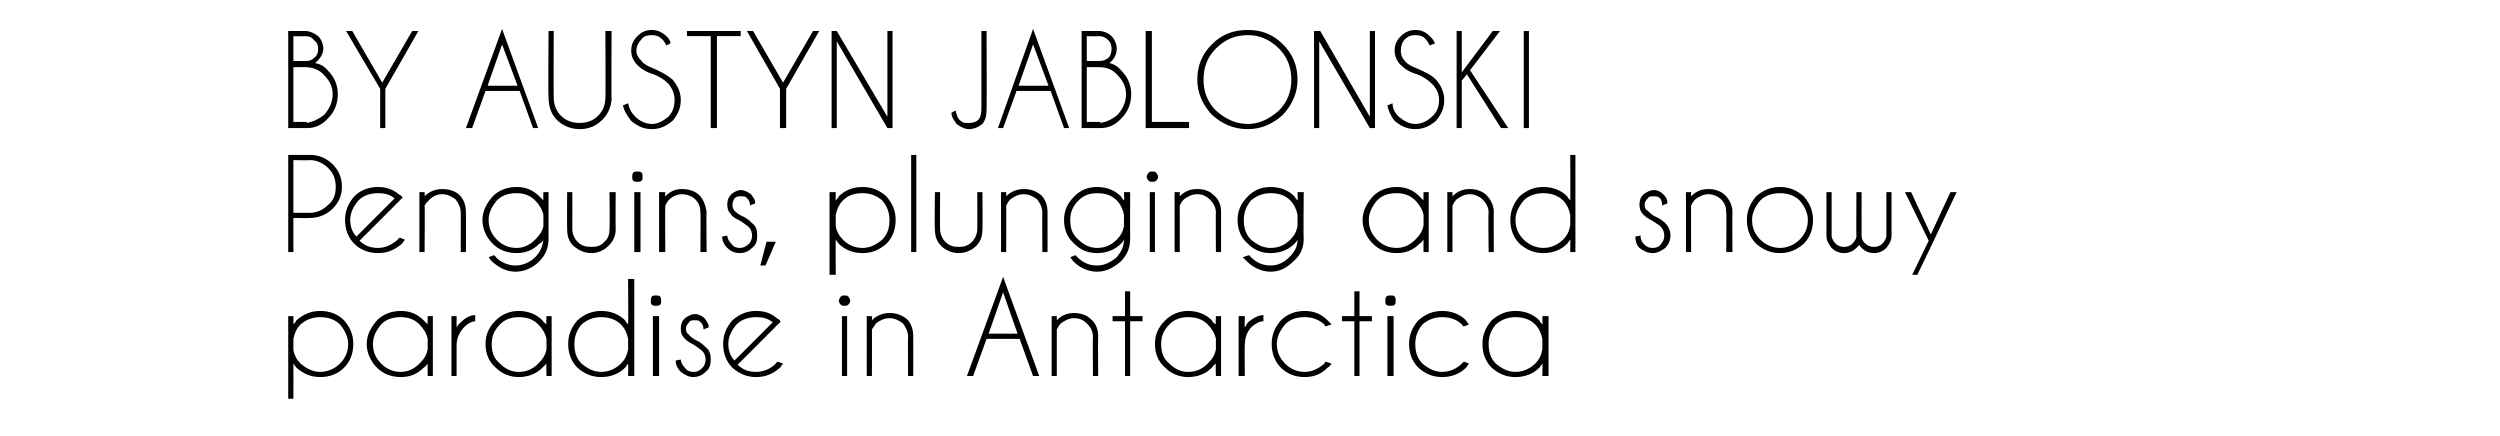 <?xml version="1.0" standalone="no"?>
<!DOCTYPE svg PUBLIC "-//W3C//DTD SVG 1.1//EN" "http://www.w3.org/Graphics/SVG/1.1/DTD/svg11.dtd">
<svg xmlns="http://www.w3.org/2000/svg" version="1.1" width="242px" height="42.2px" viewBox="0 -3 242 42.2" style="top:-3px">
  <desc>BY Austyn Jablonski Penguins, plunging and snowy paradise in Antarctica</desc>
  <defs/>
  <g id="Polygon167173">
    <path d="M 27.9 27.6 L 28.4 27.6 C 28.4 27.6 28.41 28.43 28.4 28.4 C 28.5 28.3 28.6 28.2 28.7 28 C 29.4 27.4 30.1 27.1 31 27.1 C 31.9 27.1 32.7 27.4 33.3 28 C 33.9 28.7 34.2 29.4 34.2 30.3 C 34.2 31.2 33.9 32 33.3 32.6 C 32.7 33.2 31.9 33.5 31 33.5 C 30.1 33.5 29.4 33.2 28.7 32.6 C 28.6 32.5 28.5 32.3 28.4 32.2 C 28.41 32.21 28.4 35.6 28.4 35.6 L 27.9 35.6 L 27.9 27.6 Z M 29.1 28.4 C 28.7 28.8 28.5 29.3 28.4 29.8 C 28.4 29.8 28.4 30.9 28.4 30.9 C 28.5 31.4 28.7 31.8 29.1 32.2 C 29.7 32.7 30.3 33 31 33 C 31.7 33 32.4 32.7 32.9 32.2 C 33.4 31.7 33.7 31.1 33.7 30.3 C 33.7 29.6 33.4 29 32.9 28.4 C 32.4 27.9 31.7 27.7 31 27.7 C 30.3 27.7 29.7 27.9 29.1 28.4 C 29.1 28.4 29.1 28.4 29.1 28.4 Z M 41.9 33.4 L 41.4 33.4 C 41.4 33.4 41.38 32.2 41.4 32.2 C 41.3 32.3 41.2 32.5 41 32.6 C 40.4 33.2 39.7 33.5 38.8 33.5 C 37.9 33.5 37.1 33.2 36.5 32.6 C 35.9 32 35.5 31.2 35.5 30.3 C 35.5 29.4 35.9 28.7 36.5 28 C 37.1 27.4 37.9 27.1 38.8 27.1 C 39.7 27.1 40.4 27.4 41 28 C 41.2 28.2 41.3 28.3 41.4 28.4 C 41.38 28.44 41.4 27.6 41.4 27.6 L 41.9 27.6 L 41.9 33.4 Z M 40.6 32.2 C 41 31.8 41.3 31.4 41.4 30.8 C 41.4 30.8 41.4 29.8 41.4 29.8 C 41.3 29.3 41 28.8 40.6 28.4 C 40.1 27.9 39.5 27.7 38.8 27.7 C 38 27.7 37.4 27.9 36.9 28.4 C 36.4 29 36.1 29.6 36.1 30.3 C 36.1 31.1 36.4 31.7 36.9 32.2 C 37.4 32.7 38 33 38.8 33 C 39.5 33 40.1 32.7 40.6 32.2 C 40.6 32.2 40.6 32.2 40.6 32.2 Z M 43.7 27.6 L 44.2 27.6 C 44.2 27.6 44.19 28.67 44.2 28.7 C 44.3 28.5 44.4 28.4 44.6 28.2 C 45 27.8 45.5 27.5 46 27.5 C 46 27.5 46 28.1 46 28.1 C 45.7 28.1 45.3 28.3 45 28.6 C 44.5 29.1 44.2 29.7 44.2 30.4 C 44.19 30.4 44.2 33.4 44.2 33.4 L 43.7 33.4 L 43.7 27.6 Z M 53.4 33.4 L 52.9 33.4 C 52.9 33.4 52.86 32.2 52.9 32.2 C 52.8 32.3 52.6 32.5 52.5 32.6 C 51.9 33.2 51.1 33.5 50.2 33.5 C 49.4 33.5 48.6 33.2 48 32.6 C 47.3 32 47 31.2 47 30.3 C 47 29.4 47.3 28.7 48 28 C 48.6 27.4 49.4 27.1 50.2 27.1 C 51.1 27.1 51.9 27.4 52.5 28 C 52.6 28.2 52.8 28.3 52.9 28.4 C 52.86 28.44 52.9 27.6 52.9 27.6 L 53.4 27.6 L 53.4 33.4 Z M 52.1 32.2 C 52.5 31.8 52.8 31.4 52.9 30.8 C 52.9 30.8 52.9 29.8 52.9 29.8 C 52.8 29.3 52.5 28.8 52.1 28.4 C 51.6 27.9 51 27.7 50.2 27.7 C 49.5 27.7 48.9 27.9 48.4 28.4 C 47.8 29 47.6 29.6 47.6 30.3 C 47.6 31.1 47.8 31.7 48.4 32.2 C 48.9 32.7 49.5 33 50.2 33 C 51 33 51.6 32.7 52.1 32.2 C 52.1 32.2 52.1 32.2 52.1 32.2 Z M 61.4 33.4 L 60.8 33.4 C 60.8 33.4 60.83 32.2 60.8 32.2 C 60.7 32.3 60.6 32.5 60.5 32.6 C 59.9 33.2 59.1 33.5 58.2 33.5 C 57.3 33.5 56.6 33.2 55.9 32.6 C 55.3 32 55 31.2 55 30.3 C 55 29.4 55.3 28.7 55.9 28 C 56.6 27.4 57.3 27.1 58.2 27.1 C 59.1 27.1 59.9 27.4 60.5 28 C 60.6 28.2 60.7 28.3 60.8 28.4 C 60.83 28.44 60.8 24 60.8 24 L 61.4 24 L 61.4 33.4 Z M 60.1 32.2 C 60.5 31.8 60.7 31.4 60.8 30.8 C 60.8 30.8 60.8 29.8 60.8 29.8 C 60.7 29.3 60.5 28.8 60.1 28.4 C 59.6 27.9 58.9 27.7 58.2 27.7 C 57.5 27.7 56.9 27.9 56.3 28.4 C 55.8 29 55.6 29.6 55.6 30.3 C 55.6 31.1 55.8 31.7 56.3 32.2 C 56.9 32.7 57.5 33 58.2 33 C 58.9 33 59.6 32.7 60.1 32.2 C 60.1 32.2 60.1 32.2 60.1 32.2 Z M 63.8 27.6 L 63.8 33.4 L 63.2 33.4 L 63.2 27.6 L 63.8 27.6 Z M 63.5 25.6 C 63.6 25.6 63.8 25.6 63.9 25.7 C 64 25.8 64 26 64 26.1 C 64 26.3 64 26.4 63.9 26.5 C 63.8 26.6 63.6 26.6 63.5 26.6 C 63.3 26.6 63.2 26.6 63.1 26.5 C 63 26.4 63 26.3 63 26.1 C 63 26 63 25.8 63.1 25.7 C 63.2 25.6 63.3 25.6 63.5 25.6 C 63.5 25.6 63.5 25.6 63.5 25.6 Z M 68 31 C 67.8 30.8 67.6 30.7 67.2 30.4 C 66.8 30.2 66.5 30 66.3 29.8 C 66 29.5 65.9 29.2 65.9 28.8 C 65.9 28.4 66 28.1 66.3 27.8 C 66.6 27.6 66.9 27.4 67.3 27.4 C 67.6 27.4 68 27.6 68.2 27.8 C 68.4 28.1 68.6 28.3 68.6 28.6 C 68.57 28.65 68.6 28.7 68.6 28.7 C 68.6 28.7 68.11 28.86 68.1 28.9 C 68.1 28.6 68 28.3 67.8 28.2 C 67.7 28 67.5 28 67.3 28 C 67 28 66.8 28 66.7 28.2 C 66.5 28.4 66.4 28.6 66.4 28.8 C 66.4 29.1 66.5 29.3 66.7 29.4 C 66.7 29.5 67 29.7 67.3 29.9 C 67.8 30.1 68.1 30.4 68.3 30.6 C 68.7 30.9 68.8 31.3 68.8 31.8 C 68.8 32.3 68.7 32.7 68.3 33 C 68 33.3 67.6 33.5 67.1 33.5 C 66.7 33.5 66.3 33.3 65.9 33 C 65.6 32.7 65.4 32.3 65.4 31.9 C 65.4 31.9 65.9 31.8 65.9 31.8 C 65.9 32.1 66.1 32.4 66.3 32.6 C 66.5 32.9 66.8 33 67.1 33 C 67.5 33 67.7 32.9 68 32.6 C 68.2 32.4 68.3 32.1 68.3 31.8 C 68.3 31.5 68.2 31.2 68 31 C 68 31 68 31 68 31 Z M 71.4 32.3 C 71.9 32.8 72.5 33 73.2 33 C 73.9 33 74.6 32.7 75.1 32.2 C 75.1 32.1 75.2 32.1 75.3 32 C 75.3 32 75.8 32.2 75.8 32.2 C 75.7 32.3 75.6 32.5 75.5 32.6 C 74.8 33.2 74.1 33.5 73.2 33.5 C 72.3 33.5 71.6 33.2 70.9 32.6 C 70.3 32 70 31.2 70 30.3 C 70 29.4 70.3 28.7 70.9 28 C 71.6 27.4 72.3 27.1 73.2 27.1 C 74 27.1 74.6 27.3 75.2 27.8 C 75.3 27.9 75.4 27.9 75.5 28 C 75.5 28.1 75.5 28.1 75.6 28.1 C 75.57 28.15 75.2 28.5 75.2 28.5 C 75.2 28.5 71.43 32.3 71.4 32.3 Z M 74.8 28.2 C 74.3 27.8 73.8 27.7 73.2 27.7 C 72.5 27.7 71.8 27.9 71.3 28.4 C 70.8 29 70.5 29.6 70.5 30.3 C 70.5 30.9 70.7 31.5 71.1 31.9 C 71.1 31.9 74.8 28.2 74.8 28.2 Z M 82 27.6 L 82 33.4 L 81.5 33.4 L 81.5 27.6 L 82 27.6 Z M 81.8 25.6 C 81.9 25.6 82 25.6 82.1 25.7 C 82.2 25.8 82.3 26 82.3 26.1 C 82.3 26.3 82.2 26.4 82.1 26.5 C 82 26.6 81.9 26.6 81.8 26.6 C 81.6 26.6 81.5 26.6 81.4 26.5 C 81.3 26.4 81.2 26.3 81.2 26.1 C 81.2 26 81.3 25.8 81.4 25.7 C 81.5 25.6 81.6 25.6 81.8 25.6 C 81.8 25.6 81.8 25.6 81.8 25.6 Z M 84.8 28.3 C 84.7 28.5 84.5 28.7 84.4 28.9 C 84.42 28.9 84.4 33.4 84.4 33.4 L 83.9 33.4 L 83.9 27.6 L 84.4 27.6 C 84.4 27.6 84.42 27.99 84.4 28 C 84.9 27.5 85.5 27.3 86.1 27.3 C 86.8 27.3 87.3 27.5 87.8 27.9 C 88.2 28.3 88.4 28.9 88.4 29.5 C 88.41 29.53 88.4 33.4 88.4 33.4 L 87.9 33.4 C 87.9 33.4 87.88 29.57 87.9 29.6 C 87.9 29.1 87.7 28.7 87.4 28.3 C 87 28 86.6 27.8 86.1 27.8 C 85.6 27.8 85.2 28 84.8 28.3 C 84.8 28.3 84.8 28.3 84.8 28.3 Z M 98.5 29.3 L 97.1 25.3 L 95.7 29.3 L 98.5 29.3 Z M 98.7 29.8 L 95.5 29.8 L 94.2 33.4 L 93.6 33.4 L 97.1 23.8 L 100.6 33.4 L 100 33.4 L 98.7 29.8 Z M 102.7 28.3 C 102.5 28.5 102.4 28.7 102.3 28.9 C 102.29 28.9 102.3 33.4 102.3 33.4 L 101.8 33.4 L 101.8 27.6 L 102.3 27.6 C 102.3 27.6 102.29 27.99 102.3 28 C 102.8 27.5 103.3 27.3 104 27.3 C 104.6 27.3 105.2 27.5 105.6 27.9 C 106.1 28.3 106.3 28.9 106.3 29.5 C 106.28 29.53 106.3 33.4 106.3 33.4 L 105.8 33.4 C 105.8 33.4 105.76 29.57 105.8 29.6 C 105.8 29.1 105.6 28.7 105.2 28.3 C 104.9 28 104.5 27.8 104 27.8 C 103.5 27.8 103.1 28 102.7 28.3 C 102.7 28.3 102.7 28.3 102.7 28.3 Z M 108.9 27.6 L 108.9 25.2 L 109.4 25.2 L 109.4 27.6 L 110.6 27.6 L 110.6 28.1 L 109.4 28.1 L 109.4 33.4 L 108.9 33.4 L 108.9 28.1 L 107.7 28.1 L 107.7 27.6 L 108.9 27.6 Z M 118.2 33.4 L 117.7 33.4 C 117.7 33.4 117.65 32.2 117.7 32.2 C 117.5 32.3 117.4 32.5 117.3 32.6 C 116.7 33.2 115.9 33.5 115 33.5 C 114.2 33.5 113.4 33.2 112.8 32.6 C 112.1 32 111.8 31.2 111.8 30.3 C 111.8 29.4 112.1 28.7 112.8 28 C 113.4 27.4 114.2 27.1 115 27.1 C 115.9 27.1 116.7 27.4 117.3 28 C 117.4 28.2 117.5 28.3 117.7 28.4 C 117.65 28.44 117.7 27.6 117.7 27.6 L 118.2 27.6 L 118.2 33.4 Z M 116.9 32.2 C 117.3 31.8 117.6 31.4 117.7 30.8 C 117.7 30.8 117.7 29.8 117.7 29.8 C 117.6 29.3 117.3 28.8 116.9 28.4 C 116.4 27.9 115.8 27.7 115 27.7 C 114.3 27.7 113.7 27.9 113.2 28.4 C 112.6 29 112.4 29.6 112.4 30.3 C 112.4 31.1 112.6 31.7 113.2 32.2 C 113.7 32.7 114.3 33 115 33 C 115.8 33 116.4 32.7 116.9 32.2 C 116.9 32.2 116.9 32.2 116.9 32.2 Z M 119.9 27.6 L 120.5 27.6 C 120.5 27.6 120.46 28.67 120.5 28.7 C 120.6 28.5 120.7 28.4 120.8 28.2 C 121.3 27.8 121.8 27.5 122.3 27.5 C 122.3 27.5 122.3 28.1 122.3 28.1 C 121.9 28.1 121.6 28.3 121.2 28.6 C 120.7 29.1 120.5 29.7 120.5 30.4 C 120.46 30.4 120.5 33.4 120.5 33.4 L 119.9 33.4 L 119.9 27.6 Z M 128.2 32.2 C 128.2 32.1 128.3 32.1 128.3 32 C 128.3 32 128.9 32.2 128.9 32.2 C 128.8 32.3 128.7 32.5 128.5 32.6 C 127.9 33.2 127.2 33.5 126.3 33.5 C 125.4 33.5 124.6 33.2 124 32.6 C 123.4 32 123.1 31.2 123.1 30.3 C 123.1 29.4 123.4 28.7 124 28 C 124.6 27.4 125.4 27.1 126.3 27.1 C 127.2 27.1 127.9 27.4 128.5 28 C 128.7 28.2 128.8 28.3 128.9 28.4 C 128.9 28.4 128.3 28.6 128.3 28.6 C 128.3 28.6 128.2 28.5 128.2 28.4 C 127.6 27.9 127 27.7 126.3 27.7 C 125.5 27.7 124.9 27.9 124.4 28.4 C 123.9 29 123.6 29.6 123.6 30.3 C 123.6 31.1 123.9 31.7 124.4 32.2 C 124.9 32.7 125.5 33 126.3 33 C 127 33 127.6 32.7 128.2 32.2 C 128.2 32.2 128.2 32.2 128.2 32.2 Z M 131.1 27.6 L 131.1 25.2 L 131.6 25.2 L 131.6 27.6 L 132.8 27.6 L 132.8 28.1 L 131.6 28.1 L 131.6 33.4 L 131.1 33.4 L 131.1 28.1 L 129.9 28.1 L 129.9 27.6 L 131.1 27.6 Z M 134.9 27.6 L 134.9 33.4 L 134.3 33.4 L 134.3 27.6 L 134.9 27.6 Z M 134.6 25.6 C 134.8 25.6 134.9 25.6 135 25.7 C 135.1 25.8 135.1 26 135.1 26.1 C 135.1 26.3 135.1 26.4 135 26.5 C 134.9 26.6 134.8 26.6 134.6 26.6 C 134.5 26.6 134.3 26.6 134.2 26.5 C 134.1 26.4 134.1 26.3 134.1 26.1 C 134.1 26 134.1 25.8 134.2 25.7 C 134.3 25.6 134.5 25.6 134.6 25.6 C 134.6 25.6 134.6 25.6 134.6 25.6 Z M 141.5 32.2 C 141.6 32.1 141.6 32.1 141.7 32 C 141.7 32 142.2 32.2 142.2 32.2 C 142.1 32.3 142 32.5 141.9 32.6 C 141.3 33.2 140.5 33.5 139.6 33.5 C 138.7 33.5 138 33.2 137.3 32.6 C 136.7 32 136.4 31.2 136.4 30.3 C 136.4 29.4 136.7 28.7 137.3 28 C 138 27.4 138.7 27.1 139.6 27.1 C 140.5 27.1 141.3 27.4 141.9 28 C 142 28.2 142.1 28.3 142.2 28.4 C 142.2 28.4 141.7 28.6 141.7 28.6 C 141.6 28.6 141.6 28.5 141.5 28.4 C 141 27.9 140.3 27.7 139.6 27.7 C 138.9 27.7 138.3 27.9 137.7 28.4 C 137.2 29 137 29.6 137 30.3 C 137 31.1 137.2 31.7 137.7 32.2 C 138.3 32.7 138.9 33 139.6 33 C 140.3 33 141 32.7 141.5 32.2 C 141.5 32.2 141.5 32.2 141.5 32.2 Z M 149.9 33.4 L 149.3 33.4 C 149.3 33.4 149.33 32.2 149.3 32.2 C 149.2 32.3 149.1 32.5 149 32.6 C 148.4 33.2 147.6 33.5 146.7 33.5 C 145.8 33.5 145.1 33.2 144.4 32.6 C 143.8 32 143.5 31.2 143.5 30.3 C 143.5 29.4 143.8 28.7 144.4 28 C 145.1 27.4 145.8 27.1 146.7 27.1 C 147.6 27.1 148.4 27.4 149 28 C 149.1 28.2 149.2 28.3 149.3 28.4 C 149.33 28.44 149.3 27.6 149.3 27.6 L 149.9 27.6 L 149.9 33.4 Z M 148.6 32.2 C 149 31.8 149.2 31.4 149.3 30.8 C 149.3 30.8 149.3 29.8 149.3 29.8 C 149.2 29.3 149 28.8 148.6 28.4 C 148.1 27.9 147.4 27.7 146.7 27.7 C 146 27.7 145.4 27.9 144.8 28.4 C 144.3 29 144.1 29.6 144.1 30.3 C 144.1 31.1 144.3 31.7 144.8 32.2 C 145.4 32.7 146 33 146.7 33 C 147.4 33 148.1 32.7 148.6 32.2 C 148.6 32.2 148.6 32.2 148.6 32.2 Z " stroke="none" fill="#000"/>
  </g>
  <g id="Polygon167172">
    <path d="M 28.4 18.1 L 28.4 21.4 L 27.9 21.4 L 27.9 12 C 27.9 12 30.34 12 30.3 12 C 31.1 12.1 31.7 12.4 32.2 12.9 C 32.8 13.5 33.1 14.2 33.1 15.1 C 33.1 15.9 32.8 16.6 32.2 17.2 C 31.6 17.8 30.8 18.1 30 18.1 C 30 18.12 28.4 18.1 28.4 18.1 Z M 28.4 12.5 L 28.4 17.6 C 28.4 17.6 30 17.59 30 17.6 C 30.7 17.6 31.3 17.3 31.8 16.8 C 32.3 16.4 32.5 15.8 32.5 15.1 C 32.5 14.4 32.3 13.8 31.8 13.3 C 31.3 12.8 30.7 12.5 30 12.5 C 30 12.53 28.4 12.5 28.4 12.5 Z M 34.8 20.3 C 35.3 20.8 35.9 21 36.6 21 C 37.3 21 37.9 20.7 38.5 20.2 C 38.5 20.1 38.6 20.1 38.7 20 C 38.7 20 39.2 20.2 39.2 20.2 C 39.1 20.3 39 20.5 38.9 20.6 C 38.2 21.2 37.5 21.5 36.6 21.5 C 35.7 21.5 34.9 21.2 34.3 20.6 C 33.7 20 33.4 19.2 33.4 18.3 C 33.4 17.4 33.7 16.7 34.3 16 C 34.9 15.4 35.7 15.1 36.6 15.1 C 37.3 15.1 38 15.3 38.6 15.8 C 38.7 15.9 38.8 15.9 38.9 16 C 38.9 16.1 38.9 16.1 39 16.1 C 38.96 16.15 38.6 16.5 38.6 16.5 C 38.6 16.5 34.82 20.3 34.8 20.3 Z M 38.2 16.2 C 37.7 15.8 37.2 15.7 36.6 15.7 C 35.9 15.7 35.2 15.9 34.7 16.4 C 34.2 17 33.9 17.6 33.9 18.3 C 33.9 18.9 34.1 19.5 34.5 19.9 C 34.5 19.9 38.2 16.2 38.2 16.2 Z M 41.6 16.3 C 41.4 16.5 41.2 16.7 41.1 16.9 C 41.14 16.9 41.1 21.4 41.1 21.4 L 40.6 21.4 L 40.6 15.6 L 41.1 15.6 C 41.1 15.6 41.14 15.99 41.1 16 C 41.6 15.5 42.2 15.3 42.8 15.3 C 43.5 15.3 44.1 15.5 44.5 15.9 C 44.9 16.3 45.1 16.9 45.1 17.5 C 45.13 17.53 45.1 21.4 45.1 21.4 L 44.6 21.4 C 44.6 21.4 44.61 17.57 44.6 17.6 C 44.6 17.1 44.4 16.7 44.1 16.3 C 43.7 16 43.3 15.8 42.8 15.8 C 42.3 15.8 41.9 16 41.6 16.3 C 41.6 16.3 41.6 16.3 41.6 16.3 Z M 52.6 17.8 C 52.5 17.3 52.2 16.8 51.8 16.4 C 51.3 15.9 50.7 15.7 50 15.7 C 49.2 15.7 48.6 15.9 48.1 16.4 C 47.6 17 47.3 17.6 47.3 18.3 C 47.3 19.1 47.6 19.7 48.1 20.2 C 48.6 20.7 49.2 21 50 21 C 50.7 21 51.3 20.7 51.8 20.2 C 52.2 19.8 52.5 19.4 52.6 18.9 C 52.6 18.9 52.6 17.8 52.6 17.8 Z M 51.8 21.9 C 52.3 21.4 52.5 20.9 52.6 20.2 C 52.5 20.4 52.4 20.5 52.2 20.6 C 51.6 21.2 50.9 21.5 50 21.5 C 49.1 21.5 48.3 21.2 47.7 20.6 C 47.1 20 46.7 19.2 46.7 18.3 C 46.7 17.4 47.1 16.7 47.7 16 C 48.3 15.4 49.1 15.1 50 15.1 C 50.9 15.1 51.6 15.4 52.2 16 C 52.4 16.2 52.5 16.3 52.6 16.4 C 52.58 16.44 52.6 15.6 52.6 15.6 L 53.1 15.6 C 53.1 15.6 53.1 20.09 53.1 20.1 C 53.1 21 52.8 21.7 52.2 22.3 C 51.6 22.9 50.8 23.3 49.9 23.3 C 49 23.3 48.3 22.9 47.6 22.3 C 47.5 22.2 47.4 22 47.3 21.9 C 47.3 21.9 47.8 21.7 47.8 21.7 C 47.9 21.8 48 21.8 48 21.9 C 48.5 22.4 49.2 22.7 49.9 22.7 C 50.6 22.7 51.3 22.4 51.8 21.9 C 51.8 21.9 51.8 21.9 51.8 21.9 Z M 58.9 20.8 C 58.5 21.2 57.9 21.5 57.3 21.5 C 56.5 21.5 56 21.2 55.5 20.8 C 55.1 20.4 54.9 19.9 54.9 19.2 C 54.88 19.21 54.9 15.6 54.9 15.6 L 55.4 15.6 C 55.4 15.6 55.41 19.16 55.4 19.2 C 55.4 19.6 55.6 20.1 55.9 20.4 C 56.3 20.8 56.7 20.9 57.3 20.9 C 57.7 20.9 58.2 20.8 58.5 20.4 C 58.9 20.1 59 19.6 59 19.2 C 59.04 19.16 59 15.6 59 15.6 L 59.6 15.6 C 59.6 15.6 59.57 19.21 59.6 19.2 C 59.6 19.9 59.3 20.4 58.9 20.8 C 58.9 20.8 58.9 20.8 58.9 20.8 Z M 62 15.6 L 62 21.4 L 61.4 21.4 L 61.4 15.6 L 62 15.6 Z M 61.7 13.6 C 61.8 13.6 62 13.6 62.1 13.7 C 62.2 13.8 62.2 14 62.2 14.1 C 62.2 14.3 62.2 14.4 62.1 14.5 C 62 14.6 61.8 14.6 61.7 14.6 C 61.6 14.6 61.4 14.6 61.3 14.5 C 61.2 14.4 61.2 14.3 61.2 14.1 C 61.2 14 61.2 13.8 61.3 13.7 C 61.4 13.6 61.6 13.6 61.7 13.6 C 61.7 13.6 61.7 13.6 61.7 13.6 Z M 64.8 16.3 C 64.6 16.5 64.5 16.7 64.4 16.9 C 64.37 16.9 64.4 21.4 64.4 21.4 L 63.8 21.4 L 63.8 15.6 L 64.4 15.6 C 64.4 15.6 64.37 15.99 64.4 16 C 64.9 15.5 65.4 15.3 66 15.3 C 66.7 15.3 67.3 15.5 67.7 15.9 C 68.1 16.3 68.3 16.9 68.4 17.5 C 68.36 17.53 68.4 21.4 68.4 21.4 L 67.8 21.4 C 67.8 21.4 67.83 17.57 67.8 17.6 C 67.8 17.1 67.7 16.7 67.3 16.3 C 67 16 66.5 15.8 66 15.8 C 65.6 15.8 65.1 16 64.8 16.3 C 64.8 16.3 64.8 16.3 64.8 16.3 Z M 72.5 19 C 72.3 18.8 72.1 18.7 71.7 18.4 C 71.3 18.2 70.9 18 70.8 17.8 C 70.5 17.5 70.4 17.2 70.4 16.8 C 70.4 16.4 70.5 16.1 70.8 15.8 C 71 15.6 71.4 15.4 71.7 15.4 C 72.1 15.4 72.4 15.6 72.7 15.8 C 72.9 16.1 73.1 16.3 73.1 16.6 C 73.05 16.65 73.1 16.7 73.1 16.7 C 73.1 16.7 72.6 16.86 72.6 16.9 C 72.6 16.6 72.5 16.3 72.3 16.2 C 72.2 16 72 16 71.7 16 C 71.5 16 71.3 16 71.1 16.2 C 71 16.4 70.9 16.6 70.9 16.8 C 70.9 17.1 71 17.3 71.1 17.4 C 71.2 17.5 71.4 17.7 71.8 17.9 C 72.3 18.1 72.6 18.4 72.8 18.6 C 73.2 18.9 73.3 19.3 73.3 19.8 C 73.3 20.3 73.2 20.7 72.8 21 C 72.5 21.3 72.1 21.5 71.6 21.5 C 71.1 21.5 70.7 21.3 70.4 21 C 70.1 20.7 69.9 20.3 69.9 19.9 C 69.9 19.9 70.4 19.8 70.4 19.8 C 70.4 20.1 70.6 20.4 70.8 20.6 C 71 20.9 71.3 21 71.6 21 C 71.9 21 72.2 20.9 72.5 20.6 C 72.7 20.4 72.8 20.1 72.8 19.8 C 72.8 19.5 72.7 19.2 72.5 19 C 72.5 19 72.5 19 72.5 19 Z M 75.1 20.4 L 74.1 22.7 L 73.6 22.7 L 74.2 20.4 L 75.1 20.4 Z M 80.3 15.6 L 80.9 15.6 C 80.9 15.6 80.88 16.43 80.9 16.4 C 81 16.3 81.1 16.2 81.2 16 C 81.8 15.4 82.6 15.1 83.5 15.1 C 84.4 15.1 85.1 15.4 85.8 16 C 86.4 16.7 86.7 17.4 86.7 18.3 C 86.7 19.2 86.4 20 85.8 20.6 C 85.1 21.2 84.4 21.5 83.5 21.5 C 82.6 21.5 81.8 21.2 81.2 20.6 C 81.1 20.5 81 20.3 80.9 20.2 C 80.88 20.21 80.9 23.6 80.9 23.6 L 80.3 23.6 L 80.3 15.6 Z M 81.6 16.4 C 81.2 16.8 81 17.3 80.9 17.8 C 80.9 17.8 80.9 18.9 80.9 18.9 C 81 19.4 81.2 19.8 81.6 20.2 C 82.1 20.7 82.7 21 83.5 21 C 84.2 21 84.8 20.7 85.4 20.2 C 85.9 19.7 86.1 19.1 86.1 18.3 C 86.1 17.6 85.9 17 85.4 16.4 C 84.8 15.9 84.2 15.7 83.5 15.7 C 82.7 15.7 82.1 15.9 81.6 16.4 C 81.6 16.4 81.6 16.4 81.6 16.4 Z M 88.7 12 L 88.7 21.4 L 88.2 21.4 L 88.2 12 L 88.7 12 Z M 94.5 20.8 C 94.1 21.2 93.5 21.5 92.8 21.5 C 92.1 21.5 91.5 21.2 91.1 20.8 C 90.7 20.4 90.5 19.9 90.5 19.2 C 90.45 19.21 90.5 15.6 90.5 15.6 L 91 15.6 C 91 15.6 90.98 19.16 91 19.2 C 91 19.6 91.2 20.1 91.5 20.4 C 91.9 20.8 92.3 20.9 92.8 20.9 C 93.3 20.9 93.7 20.8 94.1 20.4 C 94.4 20.1 94.6 19.6 94.6 19.2 C 94.61 19.16 94.6 15.6 94.6 15.6 L 95.1 15.6 C 95.1 15.6 95.13 19.21 95.1 19.2 C 95.1 19.9 94.9 20.4 94.5 20.8 C 94.5 20.8 94.5 20.8 94.5 20.8 Z M 97.8 16.3 C 97.6 16.5 97.5 16.7 97.4 16.9 C 97.42 16.9 97.4 21.4 97.4 21.4 L 96.9 21.4 L 96.9 15.6 L 97.4 15.6 C 97.4 15.6 97.42 15.99 97.4 16 C 97.9 15.5 98.5 15.3 99.1 15.3 C 99.8 15.3 100.3 15.5 100.8 15.9 C 101.2 16.3 101.4 16.9 101.4 17.5 C 101.41 17.53 101.4 21.4 101.4 21.4 L 100.9 21.4 C 100.9 21.4 100.88 17.57 100.9 17.6 C 100.9 17.1 100.7 16.7 100.4 16.3 C 100 16 99.6 15.8 99.1 15.8 C 98.6 15.8 98.2 16 97.8 16.3 C 97.8 16.3 97.8 16.3 97.8 16.3 Z M 108.8 17.8 C 108.7 17.3 108.5 16.8 108.1 16.4 C 107.6 15.9 107 15.7 106.2 15.7 C 105.5 15.7 104.9 15.9 104.4 16.4 C 103.8 17 103.6 17.6 103.6 18.3 C 103.6 19.1 103.8 19.7 104.4 20.2 C 104.9 20.7 105.5 21 106.2 21 C 107 21 107.6 20.7 108.1 20.2 C 108.5 19.8 108.7 19.4 108.8 18.9 C 108.8 18.9 108.8 17.8 108.8 17.8 Z M 108.1 21.9 C 108.5 21.4 108.8 20.9 108.8 20.2 C 108.7 20.4 108.6 20.5 108.5 20.6 C 107.9 21.2 107.1 21.5 106.2 21.5 C 105.3 21.5 104.6 21.2 104 20.6 C 103.3 20 103 19.2 103 18.3 C 103 17.4 103.3 16.7 104 16 C 104.6 15.4 105.3 15.1 106.2 15.1 C 107.1 15.1 107.9 15.4 108.5 16 C 108.6 16.2 108.7 16.3 108.8 16.4 C 108.85 16.44 108.8 15.6 108.8 15.6 L 109.4 15.6 C 109.4 15.6 109.38 20.09 109.4 20.1 C 109.4 21 109.1 21.7 108.5 22.3 C 107.8 22.9 107.1 23.3 106.2 23.3 C 105.3 23.3 104.5 22.9 103.9 22.3 C 103.8 22.2 103.7 22 103.6 21.9 C 103.6 21.9 104.1 21.7 104.1 21.7 C 104.2 21.8 104.2 21.8 104.3 21.9 C 104.8 22.4 105.4 22.7 106.2 22.7 C 106.9 22.7 107.5 22.4 108.1 21.9 C 108.1 21.9 108.1 21.9 108.1 21.9 Z M 111.8 15.6 L 111.8 21.4 L 111.3 21.4 L 111.3 15.6 L 111.8 15.6 Z M 111.5 13.6 C 111.7 13.6 111.8 13.6 111.9 13.7 C 112 13.8 112.1 14 112.1 14.1 C 112.1 14.3 112 14.4 111.9 14.5 C 111.8 14.6 111.7 14.6 111.5 14.6 C 111.4 14.6 111.3 14.6 111.2 14.5 C 111.1 14.4 111 14.3 111 14.1 C 111 14 111.1 13.8 111.2 13.7 C 111.3 13.6 111.4 13.6 111.5 13.6 C 111.5 13.6 111.5 13.6 111.5 13.6 Z M 114.6 16.3 C 114.4 16.5 114.3 16.7 114.2 16.9 C 114.21 16.9 114.2 21.4 114.2 21.4 L 113.7 21.4 L 113.7 15.6 L 114.2 15.6 C 114.2 15.6 114.21 15.99 114.2 16 C 114.7 15.5 115.2 15.3 115.9 15.3 C 116.6 15.3 117.1 15.5 117.5 15.9 C 118 16.3 118.2 16.9 118.2 17.5 C 118.2 17.53 118.2 21.4 118.2 21.4 L 117.7 21.4 C 117.7 21.4 117.67 17.57 117.7 17.6 C 117.7 17.1 117.5 16.7 117.1 16.3 C 116.8 16 116.4 15.8 115.9 15.8 C 115.4 15.8 115 16 114.6 16.3 C 114.6 16.3 114.6 16.3 114.6 16.3 Z M 125.6 17.8 C 125.5 17.3 125.3 16.8 124.9 16.4 C 124.4 15.9 123.8 15.7 123 15.7 C 122.3 15.7 121.7 15.9 121.1 16.4 C 120.6 17 120.4 17.6 120.4 18.3 C 120.4 19.1 120.6 19.7 121.1 20.2 C 121.7 20.7 122.3 21 123 21 C 123.8 21 124.4 20.7 124.9 20.2 C 125.3 19.8 125.5 19.4 125.6 18.9 C 125.6 18.9 125.6 17.8 125.6 17.8 Z M 124.8 21.9 C 125.3 21.4 125.6 20.9 125.6 20.2 C 125.5 20.4 125.4 20.5 125.3 20.6 C 124.7 21.2 123.9 21.5 123 21.5 C 122.1 21.5 121.4 21.2 120.8 20.6 C 120.1 20 119.8 19.2 119.8 18.3 C 119.8 17.4 120.1 16.7 120.8 16 C 121.4 15.4 122.1 15.1 123 15.1 C 123.9 15.1 124.7 15.4 125.3 16 C 125.4 16.2 125.5 16.3 125.6 16.4 C 125.64 16.44 125.6 15.6 125.6 15.6 L 126.2 15.6 C 126.2 15.6 126.16 20.09 126.2 20.1 C 126.2 21 125.9 21.7 125.2 22.3 C 124.6 22.9 123.9 23.3 123 23.3 C 122.1 23.3 121.3 22.9 120.7 22.3 C 120.6 22.2 120.4 22 120.3 21.9 C 120.3 21.9 120.9 21.7 120.9 21.7 C 121 21.8 121 21.8 121.1 21.9 C 121.6 22.4 122.2 22.7 123 22.7 C 123.7 22.7 124.3 22.4 124.8 21.9 C 124.8 21.9 124.8 21.9 124.8 21.9 Z M 138.3 21.4 L 137.8 21.4 C 137.8 21.4 137.78 20.2 137.8 20.2 C 137.7 20.3 137.6 20.5 137.4 20.6 C 136.8 21.2 136.1 21.5 135.2 21.5 C 134.3 21.5 133.5 21.2 132.9 20.6 C 132.3 20 131.9 19.2 131.9 18.3 C 131.9 17.4 132.3 16.7 132.9 16 C 133.5 15.4 134.3 15.1 135.2 15.1 C 136.1 15.1 136.8 15.4 137.4 16 C 137.6 16.2 137.7 16.3 137.8 16.4 C 137.78 16.44 137.8 15.6 137.8 15.6 L 138.3 15.6 L 138.3 21.4 Z M 137 20.2 C 137.4 19.8 137.7 19.4 137.8 18.8 C 137.8 18.8 137.8 17.8 137.8 17.8 C 137.7 17.3 137.4 16.8 137 16.4 C 136.5 15.9 135.9 15.7 135.2 15.7 C 134.4 15.7 133.8 15.9 133.3 16.4 C 132.8 17 132.5 17.6 132.5 18.3 C 132.5 19.1 132.8 19.7 133.3 20.2 C 133.8 20.7 134.4 21 135.2 21 C 135.9 21 136.5 20.7 137 20.2 C 137 20.2 137 20.2 137 20.2 Z M 141 16.3 C 140.8 16.5 140.7 16.7 140.6 16.9 C 140.59 16.9 140.6 21.4 140.6 21.4 L 140.1 21.4 L 140.1 15.6 L 140.6 15.6 C 140.6 15.6 140.59 15.99 140.6 16 C 141.1 15.5 141.6 15.3 142.3 15.3 C 142.9 15.3 143.5 15.5 143.9 15.9 C 144.3 16.3 144.6 16.9 144.6 17.5 C 144.58 17.53 144.6 21.4 144.6 21.4 L 144.1 21.4 C 144.1 21.4 144.05 17.57 144.1 17.6 C 144.1 17.1 143.9 16.7 143.5 16.3 C 143.2 16 142.7 15.8 142.3 15.8 C 141.8 15.8 141.4 16 141 16.3 C 141 16.3 141 16.3 141 16.3 Z M 152.5 21.4 L 152 21.4 C 152 21.4 152.02 20.2 152 20.2 C 151.9 20.3 151.8 20.5 151.7 20.6 C 151.1 21.2 150.3 21.5 149.4 21.5 C 148.5 21.5 147.8 21.2 147.1 20.6 C 146.5 20 146.2 19.2 146.2 18.3 C 146.2 17.4 146.5 16.7 147.1 16 C 147.8 15.4 148.5 15.1 149.4 15.1 C 150.3 15.1 151.1 15.4 151.7 16 C 151.8 16.2 151.9 16.3 152 16.4 C 152.02 16.44 152 12 152 12 L 152.5 12 L 152.5 21.4 Z M 151.3 20.2 C 151.7 19.8 151.9 19.4 152 18.8 C 152 18.8 152 17.8 152 17.8 C 151.9 17.3 151.7 16.8 151.3 16.4 C 150.8 15.9 150.1 15.7 149.4 15.7 C 148.7 15.7 148 15.9 147.5 16.4 C 147 17 146.7 17.6 146.7 18.3 C 146.7 19.1 147 19.7 147.5 20.2 C 148 20.7 148.7 21 149.4 21 C 150.1 21 150.8 20.7 151.3 20.2 C 151.3 20.2 151.3 20.2 151.3 20.2 Z M 160.8 19 C 160.7 18.8 160.4 18.7 160 18.4 C 159.6 18.2 159.3 18 159.1 17.8 C 158.8 17.5 158.7 17.2 158.7 16.8 C 158.7 16.4 158.8 16.1 159.1 15.8 C 159.4 15.6 159.7 15.4 160.1 15.4 C 160.5 15.4 160.8 15.6 161 15.8 C 161.3 16.1 161.4 16.3 161.4 16.6 C 161.39 16.65 161.4 16.7 161.4 16.7 C 161.4 16.7 160.93 16.86 160.9 16.9 C 160.9 16.6 160.8 16.3 160.7 16.2 C 160.5 16 160.3 16 160.1 16 C 159.8 16 159.6 16 159.5 16.2 C 159.3 16.4 159.2 16.6 159.2 16.8 C 159.2 17.1 159.3 17.3 159.5 17.4 C 159.6 17.5 159.8 17.7 160.1 17.9 C 160.6 18.1 161 18.4 161.2 18.6 C 161.5 18.9 161.7 19.3 161.7 19.8 C 161.7 20.3 161.5 20.7 161.2 21 C 160.8 21.3 160.4 21.5 160 21.5 C 159.5 21.5 159.1 21.3 158.7 21 C 158.4 20.7 158.3 20.3 158.3 19.9 C 158.3 19.9 158.8 19.8 158.8 19.8 C 158.8 20.1 158.9 20.4 159.1 20.6 C 159.4 20.9 159.6 21 160 21 C 160.3 21 160.6 20.9 160.8 20.6 C 161 20.4 161.1 20.1 161.1 19.8 C 161.1 19.5 161 19.2 160.8 19 C 160.8 19 160.8 19 160.8 19 Z M 164.1 16.3 C 163.9 16.5 163.8 16.7 163.7 16.9 C 163.68 16.9 163.7 21.4 163.7 21.4 L 163.2 21.4 L 163.2 15.6 L 163.7 15.6 C 163.7 15.6 163.68 15.99 163.7 16 C 164.2 15.5 164.7 15.3 165.4 15.3 C 166 15.3 166.6 15.5 167 15.9 C 167.4 16.3 167.7 16.9 167.7 17.5 C 167.67 17.53 167.7 21.4 167.7 21.4 L 167.1 21.4 C 167.1 21.4 167.14 17.57 167.1 17.6 C 167.1 17.1 167 16.7 166.6 16.3 C 166.3 16 165.8 15.8 165.4 15.8 C 164.9 15.8 164.5 16 164.1 16.3 C 164.1 16.3 164.1 16.3 164.1 16.3 Z M 172.3 15.1 C 173.2 15.1 173.9 15.4 174.6 16 C 175.2 16.7 175.5 17.4 175.5 18.3 C 175.5 19.2 175.2 20 174.6 20.6 C 173.9 21.2 173.2 21.5 172.3 21.5 C 171.4 21.5 170.7 21.2 170 20.6 C 169.4 20 169.1 19.2 169.1 18.3 C 169.1 17.4 169.4 16.7 170 16 C 170.7 15.4 171.4 15.1 172.3 15.1 Z M 172.3 15.7 C 171.6 15.7 170.9 15.9 170.4 16.4 C 169.9 17 169.6 17.6 169.6 18.3 C 169.6 19.1 169.9 19.7 170.4 20.2 C 170.9 20.7 171.6 21 172.3 21 C 173 21 173.7 20.7 174.2 20.2 C 174.7 19.7 175 19.1 175 18.3 C 175 17.6 174.7 17 174.2 16.4 C 173.7 15.9 173 15.7 172.3 15.7 C 172.3 15.7 172.3 15.7 172.3 15.7 Z M 179.3 20.6 C 179.5 20.4 179.7 20.1 179.7 19.9 C 179.68 19.85 179.7 15.6 179.7 15.6 L 180.2 15.6 C 180.2 15.6 180.21 19.72 180.2 19.7 C 180.2 20.1 180.3 20.4 180.6 20.6 C 180.8 20.8 181.1 20.9 181.4 20.9 C 181.7 20.9 182 20.8 182.2 20.6 C 182.4 20.4 182.6 20.1 182.6 19.8 C 182.58 19.8 182.6 19.8 182.6 19.8 L 182.6 15.6 L 183.1 15.6 C 183.1 15.6 183.1 19.8 183.1 19.8 C 183.1 20.3 182.9 20.6 182.6 21 C 182.3 21.3 181.9 21.5 181.4 21.5 C 180.9 21.5 180.5 21.3 180.2 21 C 180.1 20.9 180 20.8 180 20.7 C 179.9 20.8 179.8 20.9 179.7 21 C 179.4 21.3 179 21.5 178.5 21.5 C 178 21.5 177.6 21.3 177.3 21 C 177 20.6 176.8 20.3 176.8 19.8 C 176.8 19.8 176.8 15.6 176.8 15.6 L 177.3 15.6 L 177.3 19.8 C 177.3 19.8 177.32 19.8 177.3 19.8 C 177.3 20.1 177.5 20.4 177.7 20.6 C 177.9 20.8 178.2 20.9 178.5 20.9 C 178.8 20.9 179.1 20.8 179.3 20.6 C 179.3 20.6 179.3 20.6 179.3 20.6 Z M 186.9 20.9 L 185.6 23.6 L 185.1 23.6 L 186.7 20.3 L 184.4 15.6 L 185 15.6 L 186.9 19.7 L 188.8 15.6 L 189.4 15.6 L 186.9 20.9 L 186.9 20.9 Z " stroke="none" fill="#000"/>
  </g>
  <g id="Polygon167171">
    <path d="M 29.5 0 C 30 0 30.4 0.2 30.8 0.5 C 31.1 0.8 31.3 1.3 31.3 1.7 C 31.3 2.2 31 2.7 30.5 3.1 C 31 3.2 31.4 3.4 31.8 3.9 C 32.4 4.5 32.7 5.3 32.7 6.1 C 32.7 7 32.4 7.8 31.8 8.4 C 31.2 9.1 30.5 9.4 29.7 9.4 C 29.7 9.37 29.7 9.4 29.7 9.4 L 27.9 9.4 L 27.9 0 C 27.9 0 29.54 0 29.5 0 Z M 28.4 3.5 L 28.4 8.8 L 29.7 8.8 C 29.7 8.8 29.7 8.85 29.7 8.9 C 30.3 8.8 30.9 8.5 31.4 8.1 C 31.9 7.5 32.2 6.9 32.2 6.1 C 32.2 5.4 31.9 4.8 31.4 4.3 C 30.9 3.7 30.2 3.5 29.5 3.5 C 29.5 3.49 28.4 3.5 28.4 3.5 Z M 28.4 0.5 L 28.4 2.9 C 28.4 2.9 29.68 2.92 29.7 2.9 C 30 2.9 30.2 2.8 30.4 2.6 C 30.7 2.4 30.8 2.1 30.8 1.7 C 30.8 1.4 30.7 1.1 30.4 0.9 C 30.2 0.6 29.9 0.5 29.5 0.5 C 29.54 0.53 28.4 0.5 28.4 0.5 Z M 36.8 5.6 L 33.5 0 L 34.1 0 L 37 5 L 39.9 0 L 40.5 0 L 37.3 5.6 L 37.3 9.4 L 36.8 9.4 L 36.8 5.6 Z M 50.1 5.3 L 48.6 1.3 L 47.2 5.3 L 50.1 5.3 Z M 50.3 5.8 L 47 5.8 L 45.7 9.4 L 45.1 9.4 L 48.6 -0.2 L 52.1 9.4 L 51.6 9.4 L 50.3 5.8 Z M 58.6 0 L 59.2 0 C 59.2 0 59.17 6.74 59.2 6.7 C 59.1 7.5 58.8 8.1 58.3 8.6 C 57.7 9.2 57 9.5 56.1 9.5 C 55.3 9.5 54.5 9.2 53.9 8.6 C 53.3 8 53.1 7.2 53.1 6.4 C 53.05 6.4 53.1 0 53.1 0 L 53.6 0 C 53.6 0 53.58 6.4 53.6 6.4 C 53.6 7.1 53.8 7.7 54.3 8.2 C 54.8 8.7 55.4 8.9 56.1 8.9 C 56.8 8.9 57.4 8.7 57.9 8.2 C 58.4 7.7 58.6 7.1 58.6 6.4 C 58.64 6.4 58.6 0 58.6 0 Z M 64.7 5.1 C 64.3 4.7 63.8 4.4 63.3 4.2 C 62.6 4 62.1 3.7 61.7 3.3 C 61.3 2.9 61.1 2.4 61.1 1.9 C 61.1 1.3 61.3 0.9 61.7 0.5 C 62.1 0.1 62.5 -0.1 63.1 -0.1 C 63.6 -0.1 64.1 0.1 64.5 0.5 C 64.7 0.7 64.9 0.9 64.9 1.2 C 64.9 1.2 64.5 1.4 64.5 1.4 C 64.4 1.2 64.3 1 64.1 0.8 C 63.8 0.5 63.5 0.4 63.1 0.4 C 62.7 0.4 62.3 0.5 62.1 0.8 C 61.8 1.1 61.6 1.5 61.6 1.9 C 61.6 2.3 61.8 2.6 62.1 2.9 C 62.3 3.2 62.7 3.4 63.2 3.6 C 63.9 3.9 64.5 4.2 65.1 4.7 C 65.6 5.3 65.9 5.9 65.9 6.7 C 65.9 7.5 65.6 8.1 65.1 8.7 C 64.5 9.2 63.9 9.5 63.1 9.5 C 62.3 9.5 61.7 9.2 61.1 8.7 C 60.7 8.2 60.4 7.7 60.3 7.2 C 60.3 7.2 60.8 7 60.8 7 C 60.9 7.5 61.1 7.9 61.5 8.3 C 61.9 8.7 62.5 9 63.1 9 C 63.7 9 64.2 8.7 64.7 8.3 C 65.1 7.9 65.3 7.3 65.3 6.7 C 65.3 6.1 65.1 5.6 64.7 5.1 C 64.7 5.1 64.7 5.1 64.7 5.1 Z M 69.4 0.5 L 69.4 9.4 L 68.8 9.4 L 68.8 0.5 L 66.5 0.5 L 66.5 0 L 71.7 0 L 71.7 0.5 L 69.4 0.5 Z M 75.5 5.6 L 72.3 0 L 72.9 0 L 75.8 5 L 78.7 0 L 79.3 0 L 76.1 5.6 L 76.1 9.4 L 75.5 9.4 L 75.5 5.6 Z M 80.5 0 L 81 0 L 85.9 8.3 L 85.9 0 L 86.4 0 L 86.4 9.4 L 85.9 9.4 L 81 1 L 81 9.4 L 80.5 9.4 L 80.5 0 Z M 95.5 7.6 C 95.5 8.2 95.4 8.6 95.1 9 C 94.7 9.3 94.3 9.5 93.8 9.5 C 93.4 9.5 93 9.3 92.6 9 C 92.3 8.6 92.1 8.3 92.1 7.9 C 92.1 7.9 92.5 7.7 92.5 7.7 C 92.6 8.1 92.7 8.5 93 8.7 C 93.2 8.9 93.4 8.9 93.7 8.9 C 93.8 8.9 93.8 8.9 93.8 8.9 C 94.2 8.9 94.5 8.8 94.7 8.6 C 94.9 8.4 95 8 95 7.5 C 95 7.54 95 0 95 0 L 95.5 0 C 95.5 0 95.53 7.59 95.5 7.6 Z M 101.5 5.3 L 100 1.3 L 98.6 5.3 L 101.5 5.3 Z M 101.7 5.8 L 98.4 5.8 L 97.1 9.4 L 96.6 9.4 L 100 -0.2 L 103.5 9.4 L 103 9.4 L 101.7 5.8 Z M 106.4 0 C 106.8 0 107.3 0.2 107.6 0.5 C 107.9 0.8 108.1 1.3 108.1 1.7 C 108.1 2.2 107.9 2.7 107.4 3.1 C 107.8 3.2 108.2 3.4 108.6 3.9 C 109.2 4.5 109.5 5.3 109.5 6.1 C 109.5 7 109.2 7.8 108.6 8.4 C 108 9.1 107.3 9.4 106.5 9.4 C 106.52 9.37 106.5 9.4 106.5 9.4 L 104.7 9.4 L 104.7 0 C 104.7 0 106.37 0 106.4 0 Z M 105.2 3.5 L 105.2 8.8 L 106.5 8.8 C 106.5 8.8 106.52 8.85 106.5 8.9 C 107.2 8.8 107.7 8.5 108.2 8.1 C 108.7 7.5 109 6.9 109 6.1 C 109 5.4 108.7 4.8 108.2 4.3 C 107.7 3.7 107.1 3.5 106.3 3.5 C 106.32 3.49 105.2 3.5 105.2 3.5 Z M 105.2 0.5 L 105.2 2.9 C 105.2 2.9 106.5 2.92 106.5 2.9 C 106.8 2.9 107 2.8 107.3 2.6 C 107.5 2.4 107.6 2.1 107.6 1.7 C 107.6 1.4 107.5 1.1 107.3 0.9 C 107 0.6 106.7 0.5 106.4 0.5 C 106.37 0.53 105.2 0.5 105.2 0.5 Z M 110.9 9.4 L 110.9 0 L 111.5 0 L 111.5 8.8 L 115.1 8.8 L 115.1 9.4 L 110.9 9.4 Z M 120.8 -0.1 C 122.1 -0.1 123.2 0.3 124.2 1.3 C 125.1 2.2 125.6 3.3 125.6 4.7 C 125.6 6 125.1 7.1 124.2 8.1 C 123.2 9 122.1 9.5 120.8 9.5 C 119.4 9.5 118.3 9 117.3 8.1 C 116.4 7.1 115.9 6 115.9 4.7 C 115.9 3.3 116.4 2.2 117.3 1.3 C 118.3 0.3 119.4 -0.1 120.8 -0.1 C 120.8 -0.1 120.8 -0.1 120.8 -0.1 Z M 120.8 0.4 C 119.6 0.4 118.6 0.8 117.7 1.7 C 116.9 2.5 116.5 3.5 116.5 4.7 C 116.5 5.9 116.9 6.9 117.7 7.7 C 118.6 8.5 119.6 9 120.8 9 C 121.9 9 122.9 8.5 123.8 7.7 C 124.6 6.9 125 5.9 125 4.7 C 125 3.5 124.6 2.5 123.8 1.7 C 122.9 0.8 121.9 0.4 120.8 0.4 Z M 127.2 0 L 127.8 0 L 132.6 8.3 L 132.6 0 L 133.1 0 L 133.1 9.4 L 132.6 9.4 L 127.7 1 L 127.7 9.4 L 127.2 9.4 L 127.2 0 Z M 138.6 5.1 C 138.2 4.7 137.7 4.4 137.2 4.2 C 136.5 4 136 3.7 135.6 3.3 C 135.2 2.9 135 2.4 135 1.9 C 135 1.3 135.2 0.9 135.6 0.5 C 136 0.1 136.5 -0.1 137 -0.1 C 137.6 -0.1 138 0.1 138.4 0.5 C 138.6 0.7 138.8 0.9 138.9 1.2 C 138.9 1.2 138.4 1.4 138.4 1.4 C 138.3 1.2 138.2 1 138 0.8 C 137.8 0.5 137.4 0.4 137 0.4 C 136.6 0.4 136.3 0.5 136 0.8 C 135.7 1.1 135.6 1.5 135.6 1.9 C 135.6 2.3 135.7 2.6 136 2.9 C 136.2 3.2 136.6 3.4 137.1 3.6 C 137.8 3.9 138.5 4.2 139 4.7 C 139.5 5.3 139.8 5.9 139.8 6.7 C 139.8 7.5 139.5 8.1 139 8.7 C 138.4 9.2 137.8 9.5 137 9.5 C 136.2 9.5 135.6 9.2 135 8.7 C 134.6 8.2 134.4 7.7 134.3 7.2 C 134.3 7.2 134.8 7 134.8 7 C 134.8 7.5 135 7.9 135.4 8.3 C 135.9 8.7 136.4 9 137 9 C 137.6 9 138.2 8.7 138.6 8.3 C 139.1 7.9 139.3 7.3 139.3 6.7 C 139.3 6.1 139.1 5.6 138.6 5.1 C 138.6 5.1 138.6 5.1 138.6 5.1 Z M 141.5 4.8 L 141.5 9.4 L 141 9.4 L 141 0 L 141.5 0 L 141.5 4 L 144.5 0 L 145.2 0 L 142.3 3.8 L 146 9.4 L 145.3 9.4 L 142 4.2 L 141.5 4.8 Z M 148 0 L 148 9.4 L 147.5 9.4 L 147.5 0 L 148 0 Z " stroke="none" fill="#000"/>
  </g>
</svg>